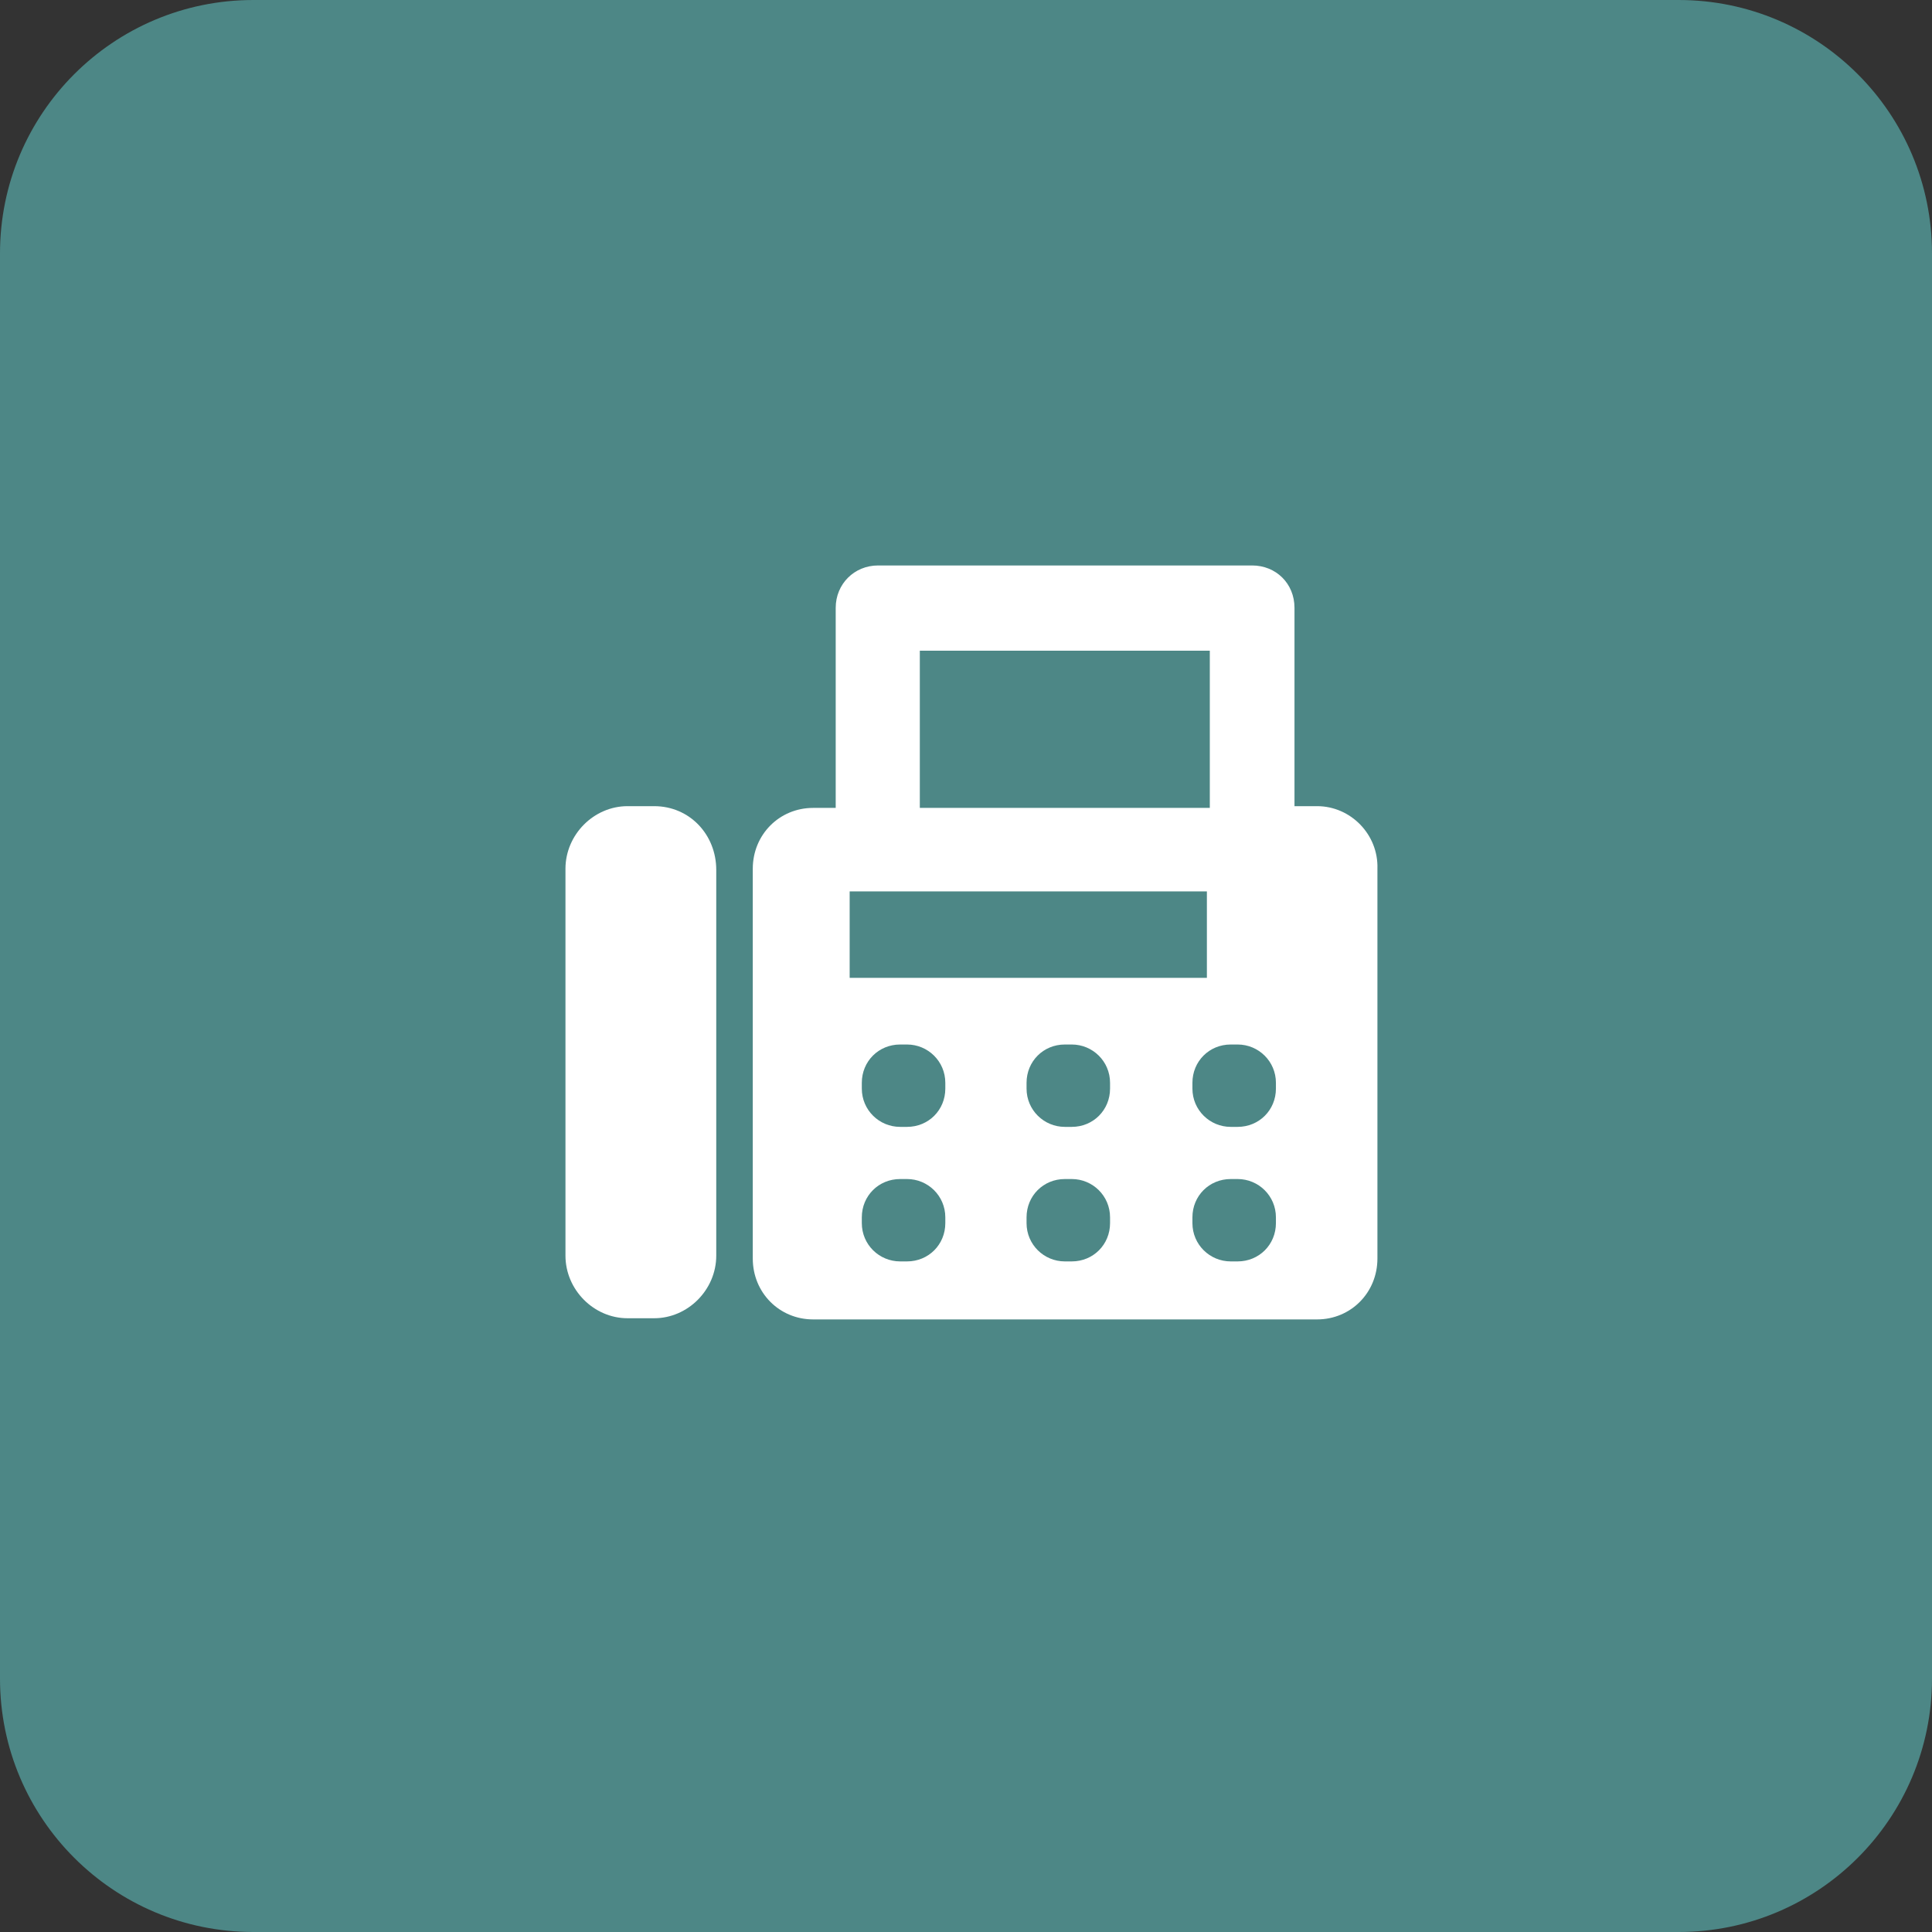 <svg width="41" height="41" viewBox="0 0 41 41" fill="none" xmlns="http://www.w3.org/2000/svg">
<rect x="0" y="0" width="41" height="41" fill="#333333" stroke="none"/>
<path d="M35.623 0H5.377C2.406 0 0 2.408 0 5.377V35.623C0 38.592 2.406 41 5.377 41H35.623C38.594 41 41 38.592 41 35.623V5.377C41 2.408 38.594 0 35.623 0Z" fill="#4D8786"/>
<path d="M13.883 17.108H13.317C12.603 17.108 12 17.711 12 18.437V26.646C12 27.372 12.603 27.975 13.317 27.975H13.883C14.597 27.975 15.2 27.372 15.2 26.646V18.461C15.2 17.711 14.634 17.108 13.883 17.108Z" fill="white"/>
<path d="M27.951 17.108H27.471V12.899C27.471 12.382 27.077 12 26.572 12H18.634C18.129 12 17.735 12.394 17.735 12.899V17.145H17.255C16.541 17.145 15.975 17.711 15.975 18.437V26.708C15.975 27.434 16.541 28 17.255 28H27.951C28.665 28 29.231 27.434 29.231 26.708V18.437C29.255 17.711 28.665 17.108 27.951 17.108ZM19.52 13.809H25.674V17.145H19.52V13.809ZM18.031 18.917H25.612V20.751H18.031V18.917ZM20.061 25.957C20.061 26.412 19.705 26.769 19.249 26.769H19.102C18.658 26.769 18.289 26.412 18.289 25.957V25.834C18.289 25.378 18.646 25.021 19.102 25.021H19.249C19.692 25.021 20.061 25.378 20.061 25.834V25.957ZM20.061 23.102C20.061 23.557 19.705 23.914 19.249 23.914H19.102C18.658 23.914 18.289 23.557 18.289 23.102V22.979C18.289 22.523 18.646 22.166 19.102 22.166H19.249C19.692 22.166 20.061 22.523 20.061 22.979V23.102ZM23.557 25.957C23.557 26.412 23.2 26.769 22.745 26.769H22.597C22.154 26.769 21.785 26.412 21.785 25.957V25.834C21.785 25.378 22.142 25.021 22.597 25.021H22.745C23.188 25.021 23.557 25.378 23.557 25.834V25.957ZM23.557 23.102C23.557 23.557 23.2 23.914 22.745 23.914H22.597C22.154 23.914 21.785 23.557 21.785 23.102V22.979C21.785 22.523 22.142 22.166 22.597 22.166H22.745C23.188 22.166 23.557 22.523 23.557 22.979V23.102ZM27.077 25.957C27.077 26.412 26.72 26.769 26.265 26.769H26.117C25.674 26.769 25.305 26.412 25.305 25.957V25.834C25.305 25.378 25.662 25.021 26.117 25.021H26.265C26.708 25.021 27.077 25.378 27.077 25.834V25.957ZM27.077 23.102C27.077 23.557 26.72 23.914 26.265 23.914H26.117C25.674 23.914 25.305 23.557 25.305 23.102V22.979C25.305 22.523 25.662 22.166 26.117 22.166H26.265C26.708 22.166 27.077 22.523 27.077 22.979V23.102Z" fill="white"/>
</svg>
